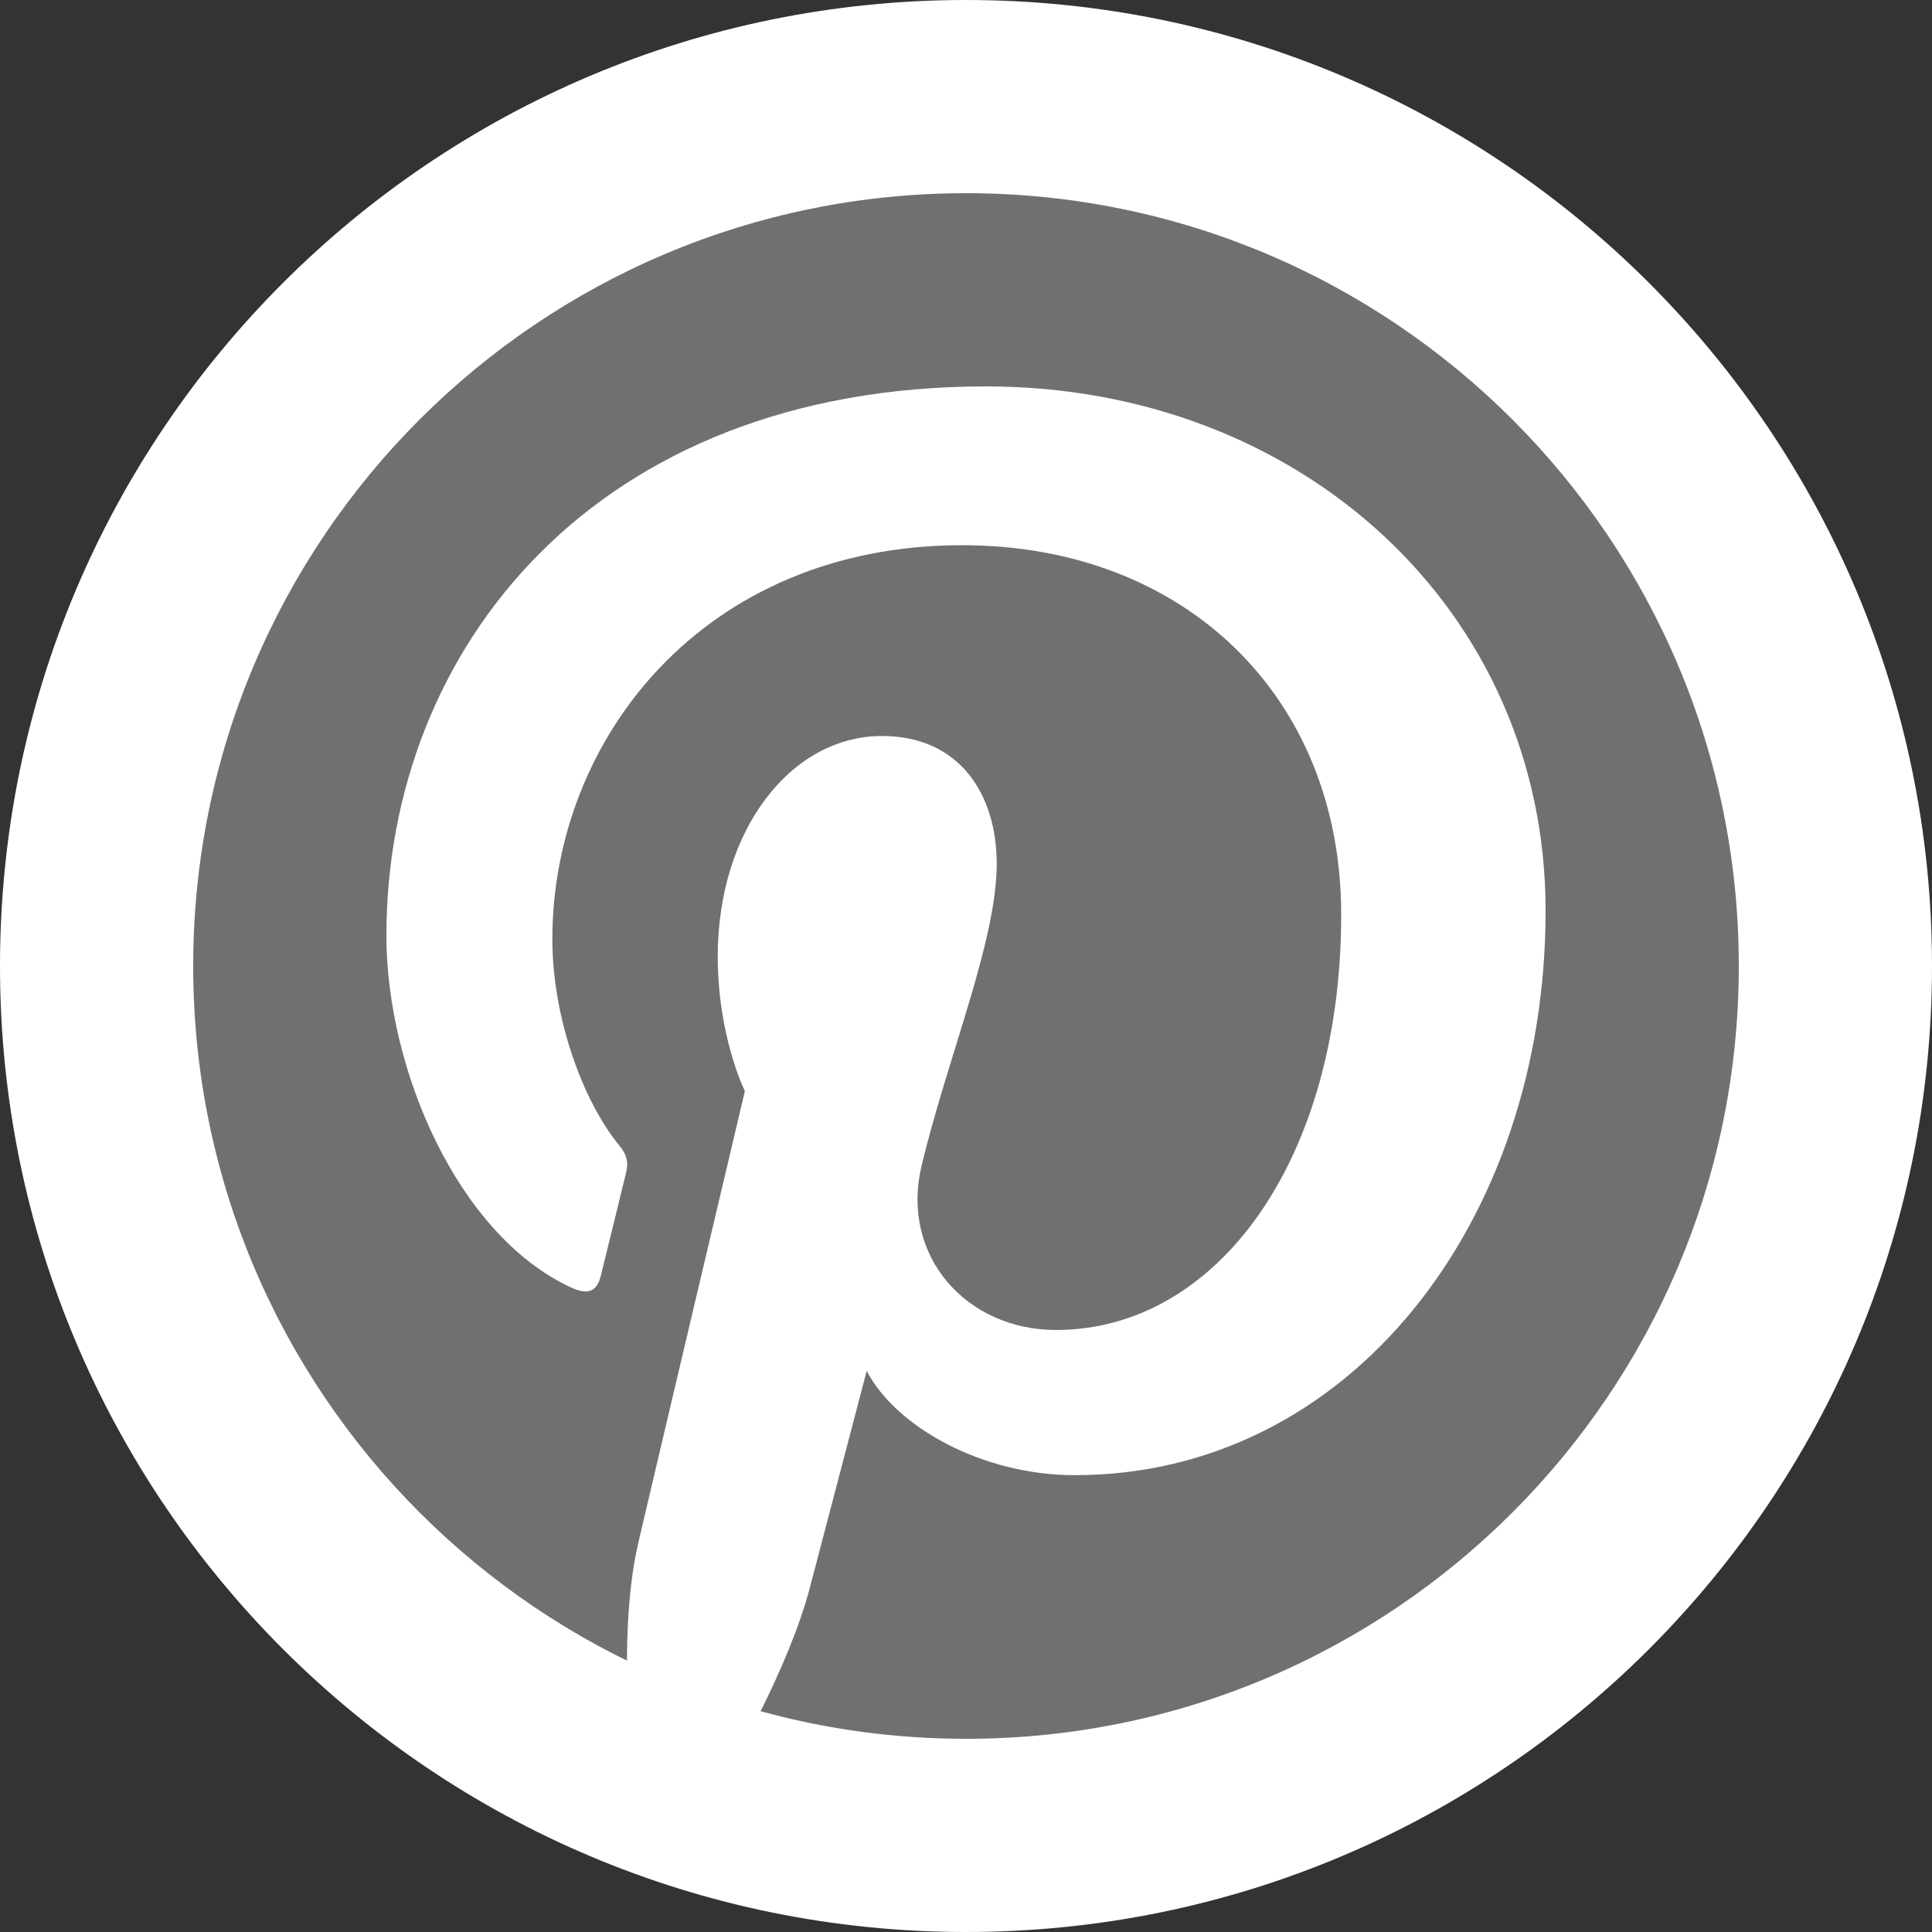 <?xml version="1.0" encoding="UTF-8" standalone="no"?><svg xmlns="http://www.w3.org/2000/svg" xmlns:xlink="http://www.w3.org/1999/xlink" fill="#ffffff" height="20" preserveAspectRatio="xMidYMid meet" version="1" viewBox="2.0 2.0 20.0 20.0" width="20" zoomAndPan="magnify"><rect x="2.0" y="2.0" width="20.0" height="20.0" fill="#333333" stroke="none"/><g id="change1_1"><path d="M12 3A9 9 0 1 0 12 21A9 9 0 1 0 12 3Z" fill="inherit" opacity="0.3"/></g><g id="change1_2"><path d="M8.576,20.66c-0.082-0.743-0.157-1.884,0.033-2.695c0.171-0.733,1.102-4.67,1.102-4.67S9.43,12.732,9.43,11.9c0-1.307,0.757-2.281,1.7-2.281c0.802,0,1.188,0.602,1.188,1.323c0,0.806-0.513,2.011-0.778,3.128c-0.222,0.936,0.469,1.698,1.391,1.698c1.67,0,2.953-1.761,2.953-4.302c0-2.249-1.616-3.822-3.924-3.822c-2.673,0-4.242,2.005-4.242,4.078c0,0.807,0.311,1.673,0.699,2.144c0.077,0.093,0.088,0.175,0.065,0.269c-0.071,0.297-0.229,0.935-0.261,1.066c-0.041,0.172-0.136,0.208-0.314,0.125C6.734,14.779,6,13.064,6,11.686C6,8.722,8.153,6,12.208,6C15.468,6,18,8.322,18,11.427c0,3.238-2.042,5.844-4.875,5.844c-0.952,0-1.847-0.495-2.153-1.079c0,0-0.471,1.794-0.586,2.234c-0.212,0.816-0.784,1.839-1.168,2.463L8.576,20.66z" fill="inherit"/></g><g id="change1_3"><path d="M12,2C6.477,2,2,6.477,2,12c0,5.523,4.477,10,10,10s10-4.477,10-10C22,6.477,17.523,2,12,2z M12,20c-4.418,0-8-3.582-8-8s3.582-8,8-8s8,3.582,8,8S16.418,20,12,20z" fill="inherit"/></g></svg>